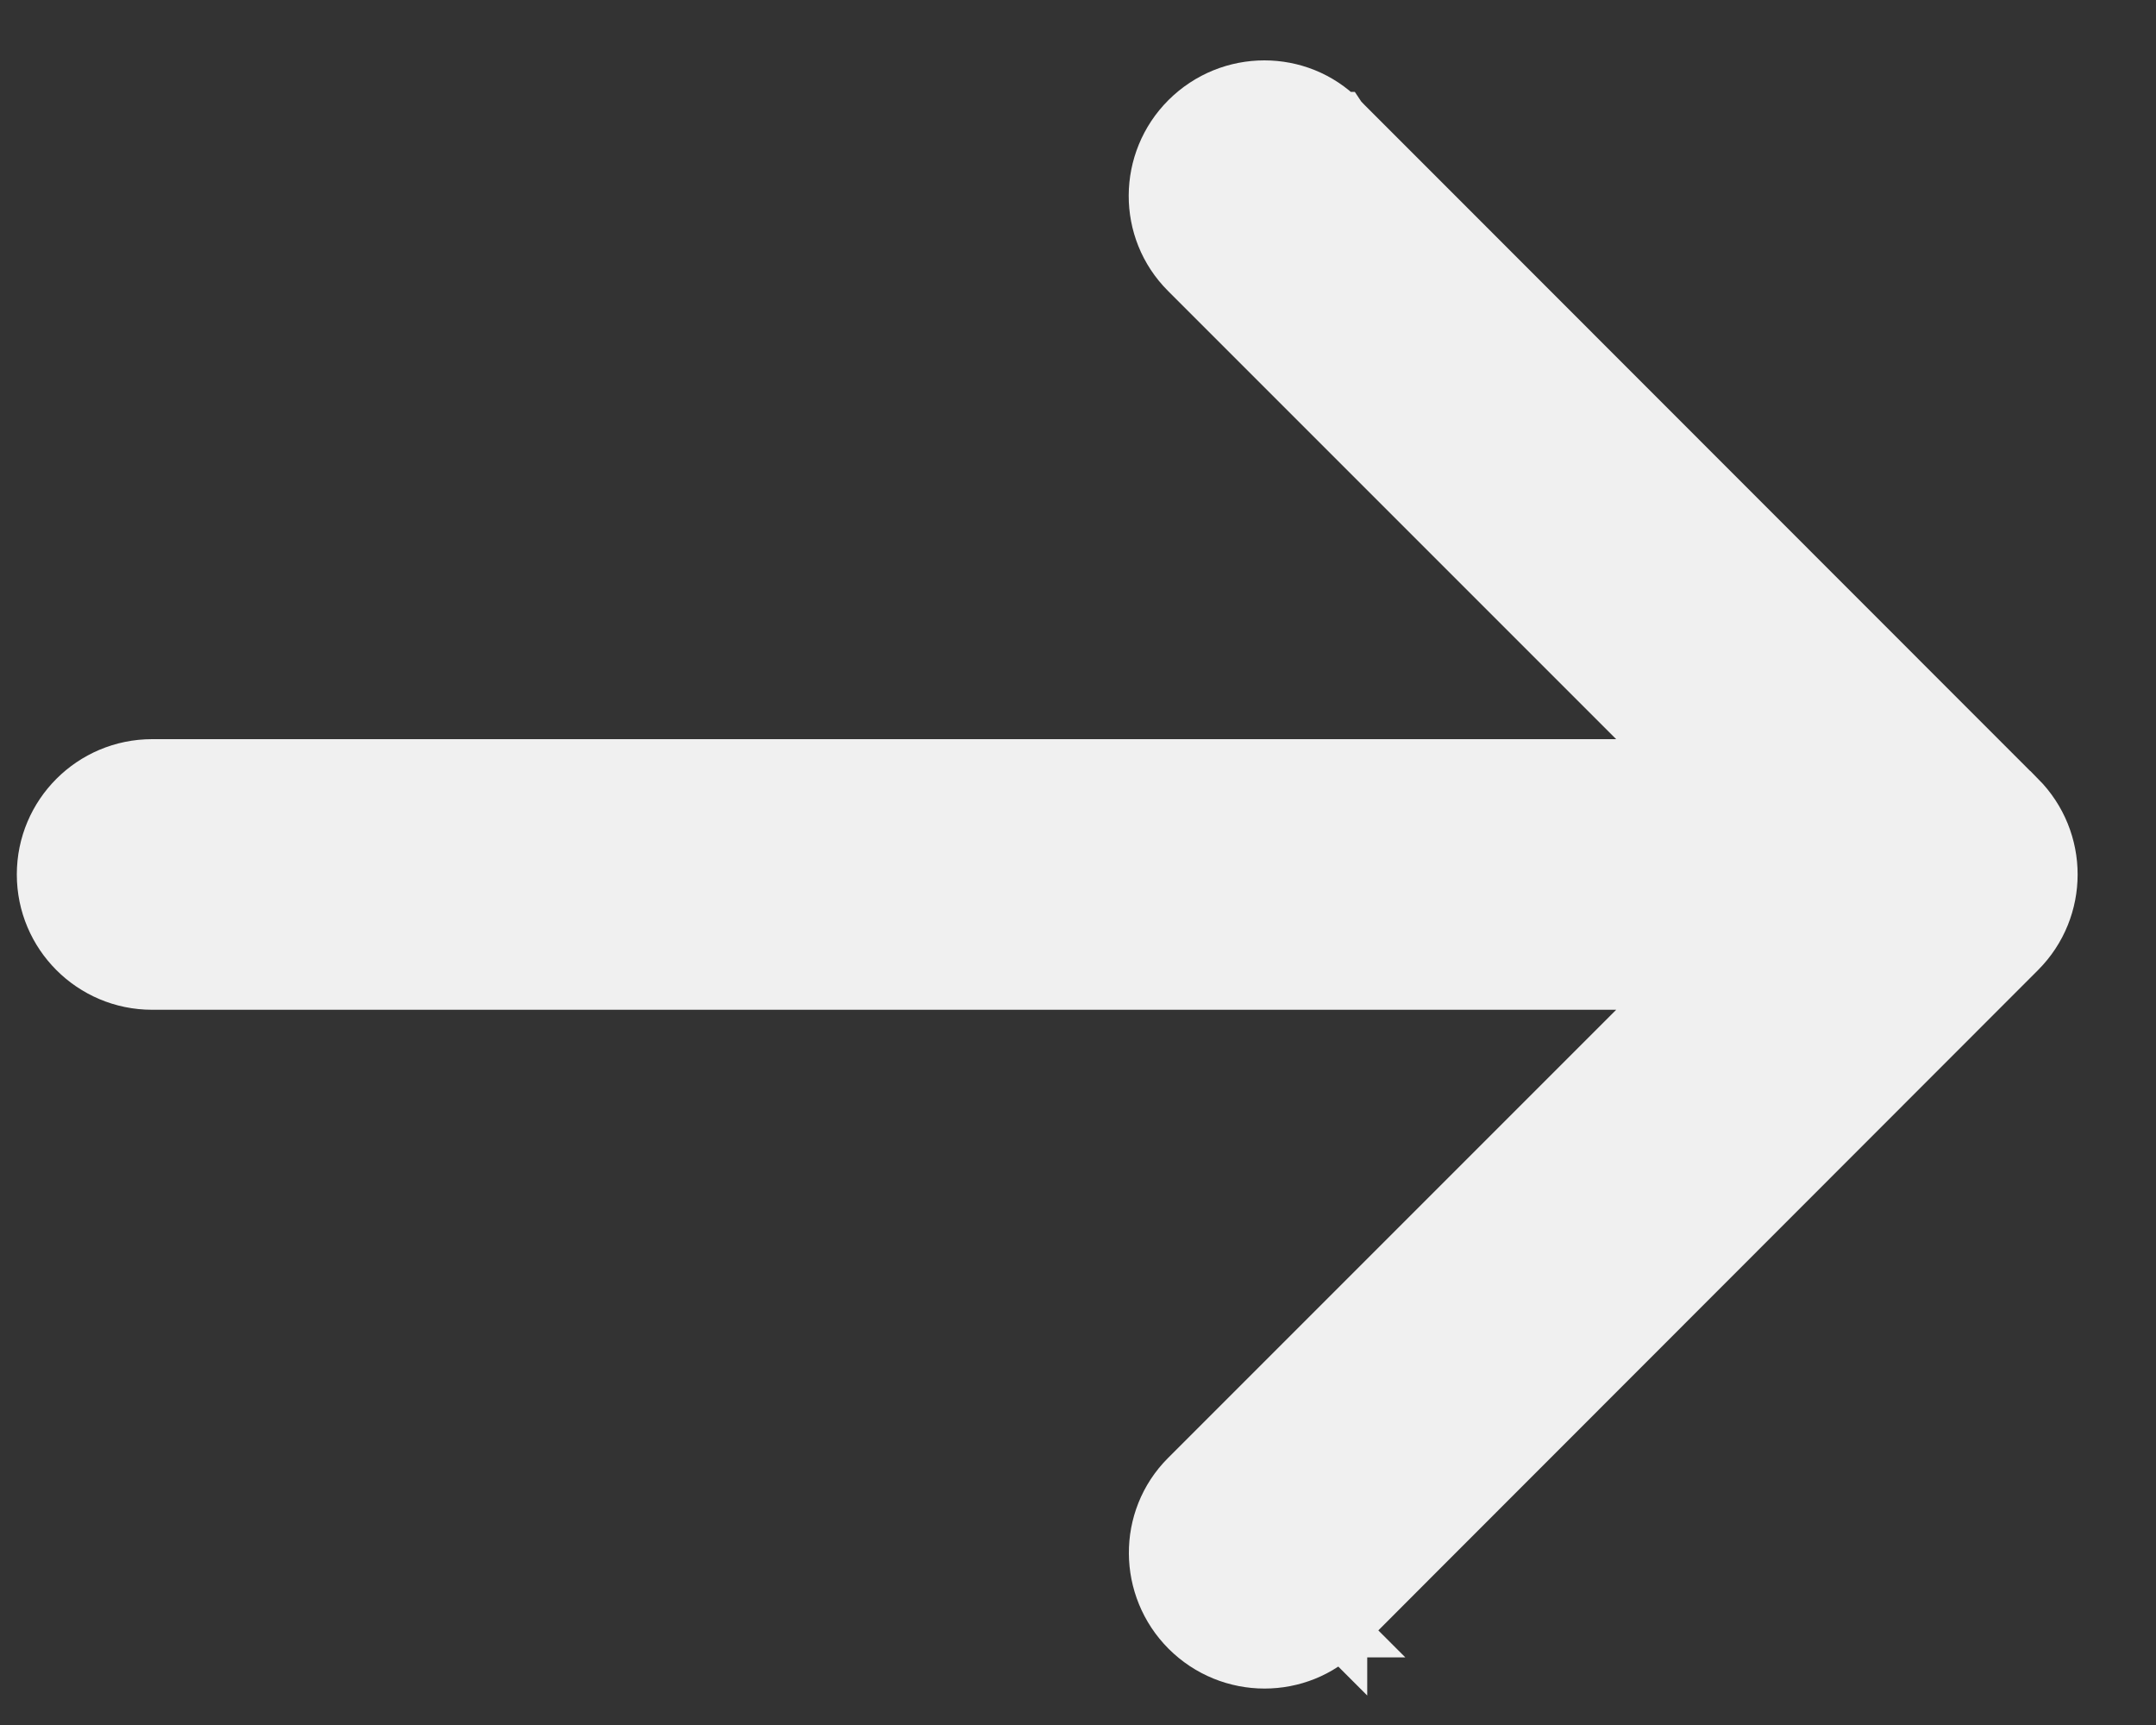 <svg width="20" height="16" viewBox="0 0 20 16" fill="none" xmlns="http://www.w3.org/2000/svg">
<rect x="0" y="0" width="20" height="16" fill="#333333" stroke="none"/>
<path d="M12.432 15.123L12.433 15.123L12.256 14.946L12.433 15.123L12.433 15.122L12.434 15.122L12.436 15.119L12.446 15.11L12.484 15.071L12.631 14.924L13.168 14.386L14.919 12.634C16.272 11.28 17.846 9.705 18.729 8.821C18.925 8.625 19.023 8.367 19.023 8.111C19.023 7.854 18.925 7.598 18.73 7.401L18.729 7.401L14.919 3.589L13.168 1.837L12.631 1.3L12.484 1.153L12.446 1.114L12.436 1.105L12.434 1.102L12.433 1.102C12.433 1.102 12.433 1.102 12.433 1.102C12.239 0.906 11.983 0.81 11.729 0.81C11.47 0.81 11.213 0.909 11.016 1.105C10.625 1.495 10.62 2.131 11.012 2.522C11.012 2.522 11.012 2.522 11.012 2.522L15.596 7.106H1.411C0.856 7.106 0.406 7.556 0.406 8.111C0.406 8.666 0.856 9.116 1.411 9.116H15.596L11.011 13.701C10.621 14.092 10.628 14.726 11.017 15.116C11.214 15.313 11.473 15.412 11.73 15.412C11.985 15.412 12.239 15.316 12.432 15.123Z" fill="#F0F0F0" stroke="#F0F0F0" stroke-width="0.5"/>
</svg>
